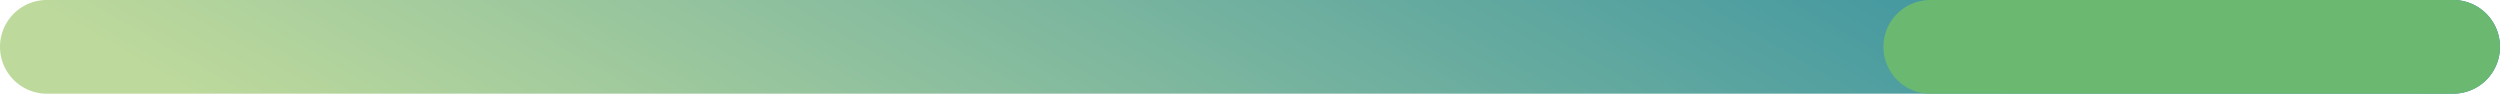 <?xml version="1.0" encoding="UTF-8"?> <svg xmlns="http://www.w3.org/2000/svg" xmlns:xlink="http://www.w3.org/1999/xlink" width="106.718" height="4" viewBox="0 0 106.718 4"><defs><linearGradient id="linear-gradient" x1="1.112" y1="-1.333" x2="-0.065" y2="-1.257" gradientUnits="objectBoundingBox"><stop offset="0" stop-color="#0074a3"></stop><stop offset="1" stop-color="#bdd99c"></stop></linearGradient></defs><g id="Group_2971" data-name="Group 2971" transform="translate(-159.882 -252.599)"><path id="Path_11026" data-name="Path 11026" d="M102.718,3.143H0a2,2,0,0,1-2-2,2,2,0,0,1,2-2H102.718a2,2,0,1,1,0,4Z" transform="translate(161.882 253.455)" fill="url(#linear-gradient)"></path><path id="Path_11026-2" data-name="Path 11026" d="M22.318,3.143H0a2,2,0,0,1-2-2,2,2,0,0,1,2-2H22.318a2,2,0,0,1,0,4Z" transform="translate(242.281 253.455)" fill="#6bb871"></path></g></svg> 